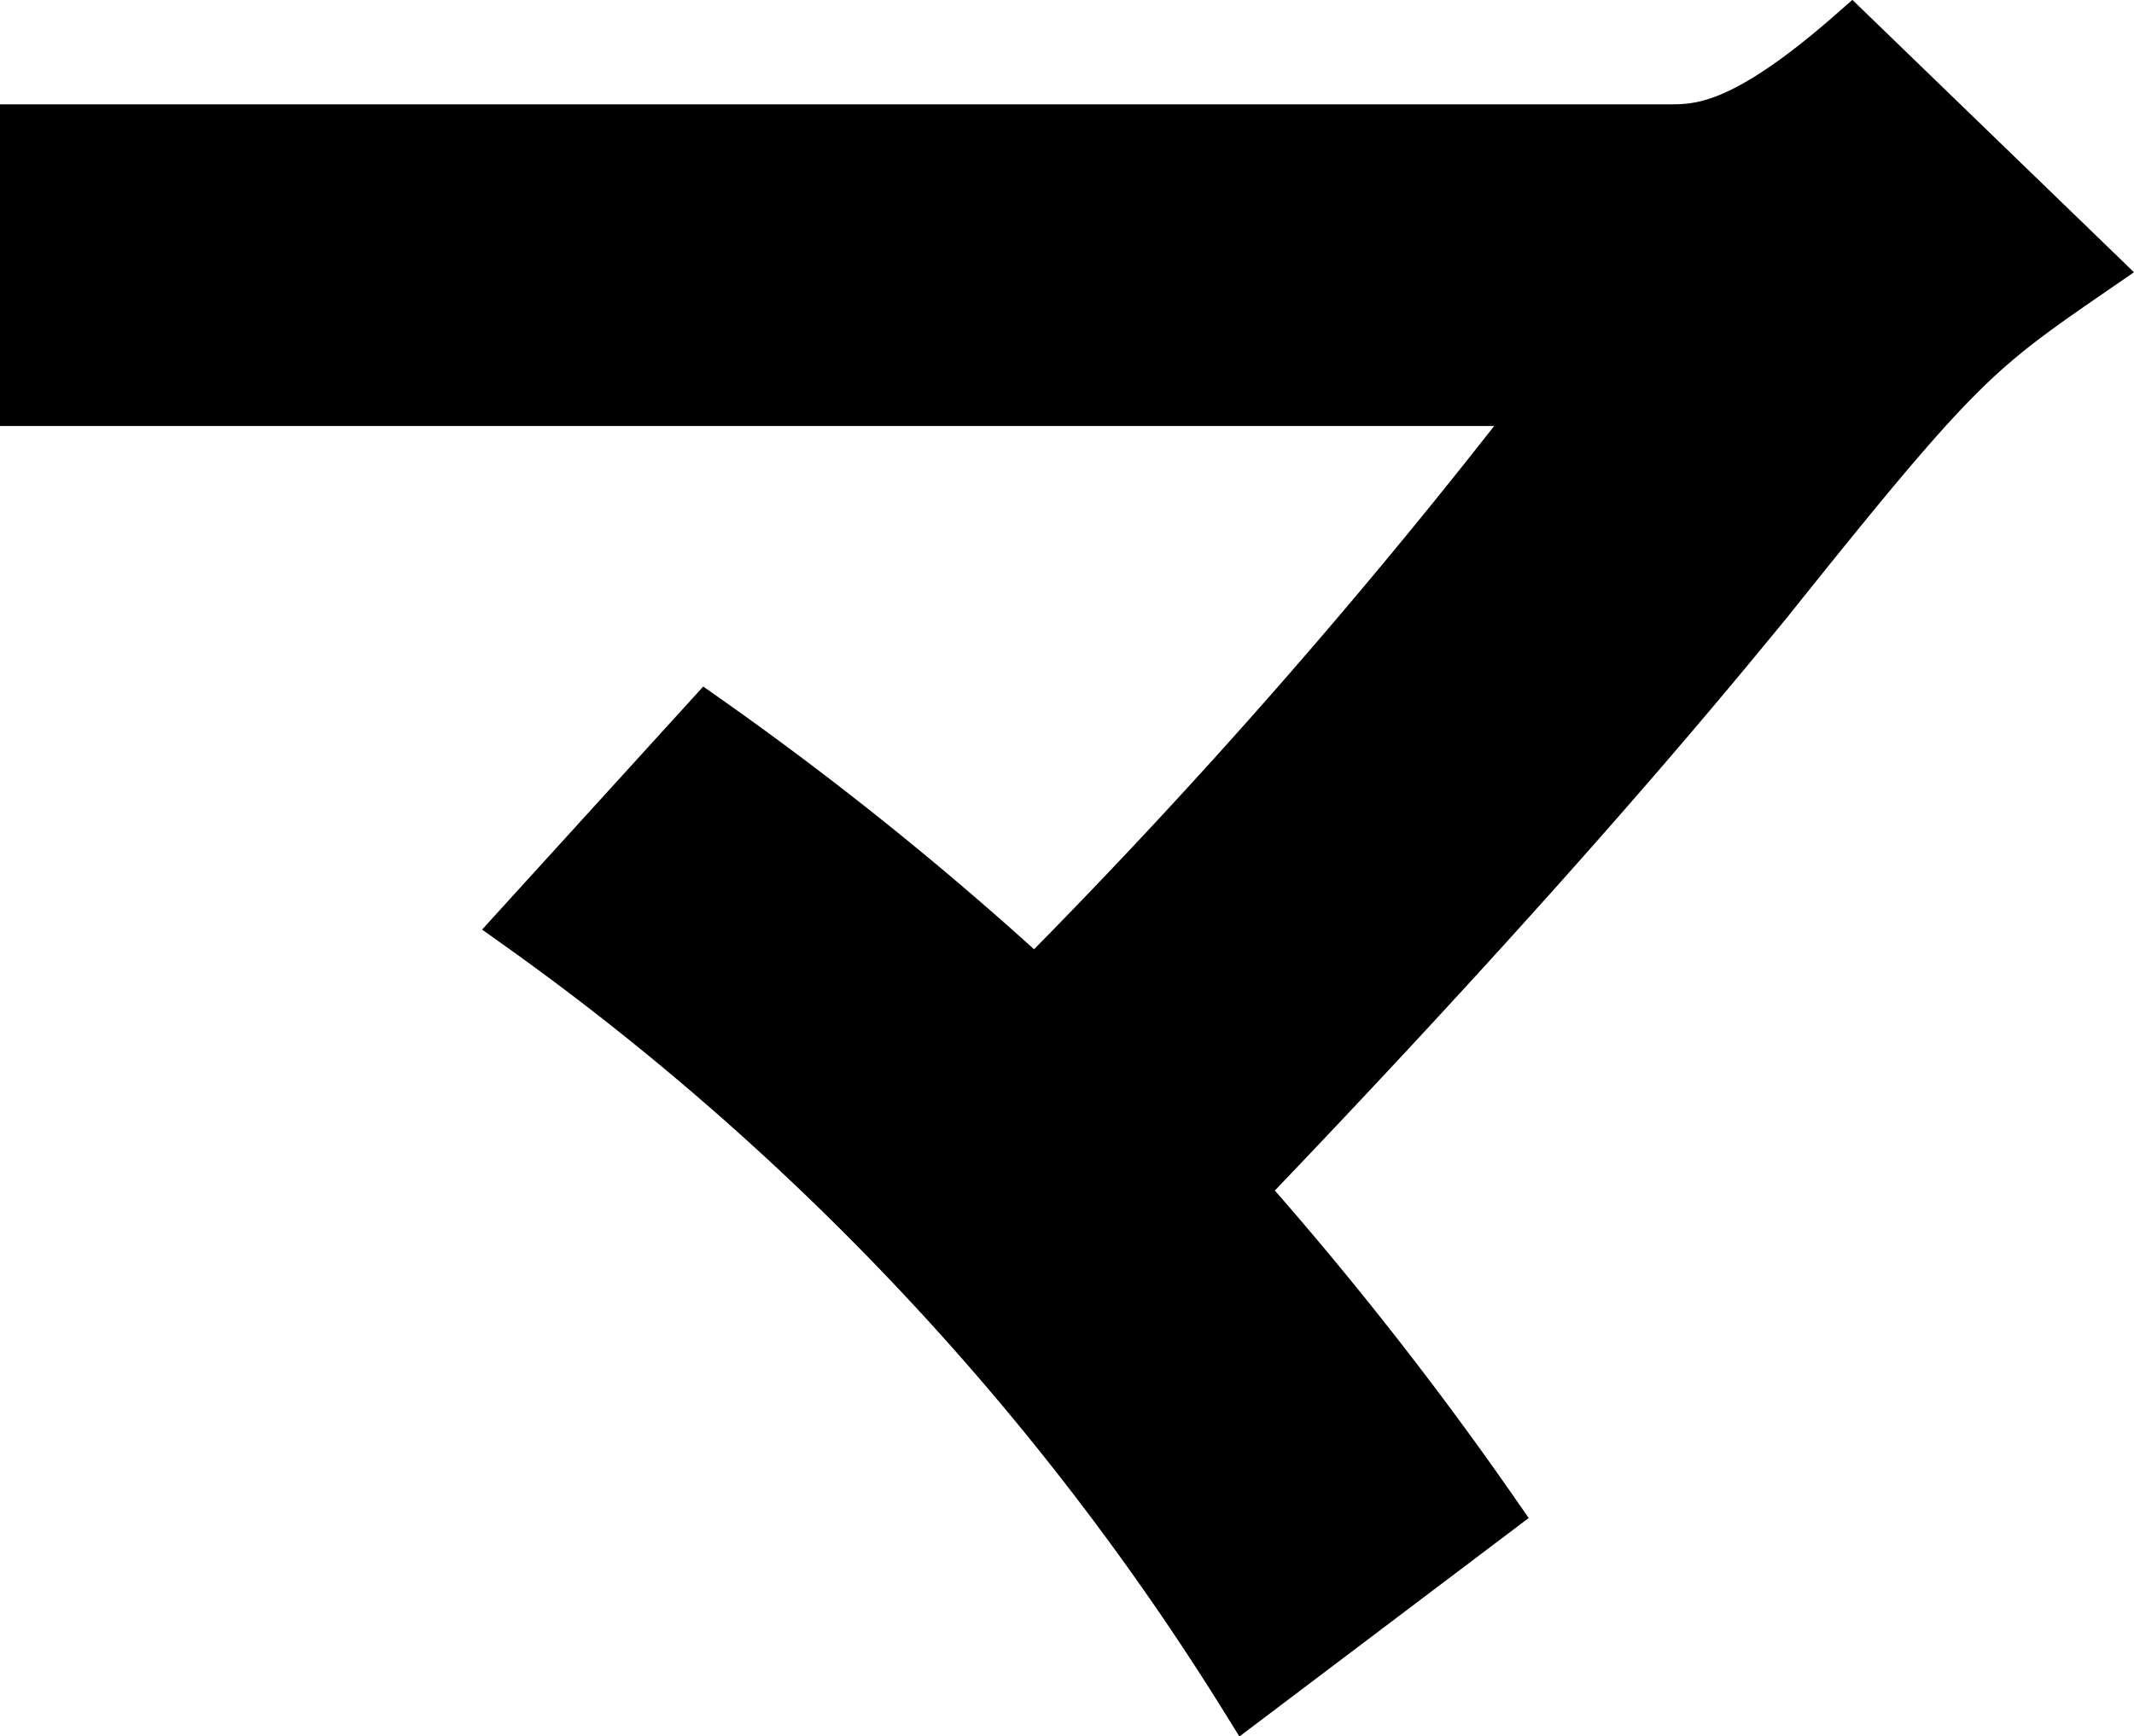 <svg xmlns="http://www.w3.org/2000/svg" width="45.576" height="37.081" viewBox="0 0 45.576 37.081">
  <path id="img_mv_txt_marketing01" d="M16.986-19.152A57.562,57.562,0,0,1,32.547-2.565l5.358-4.047a74.775,74.775,0,0,0-5.415-6.9c6.612-6.9,9.918-10.944,11.229-12.54,4.1-5.13,4.446-5.358,7.011-7.125l-5.244-5.073c-2.337,2.052-3.249,2.052-3.933,2.052H6.441v5.871H38.874a132.862,132.862,0,0,1-10.83,12.369A70.2,70.2,0,0,0,21.033-23.6Z" transform="translate(-5.941 38.927)" stroke="#000" stroke-width="1"/>
</svg>
